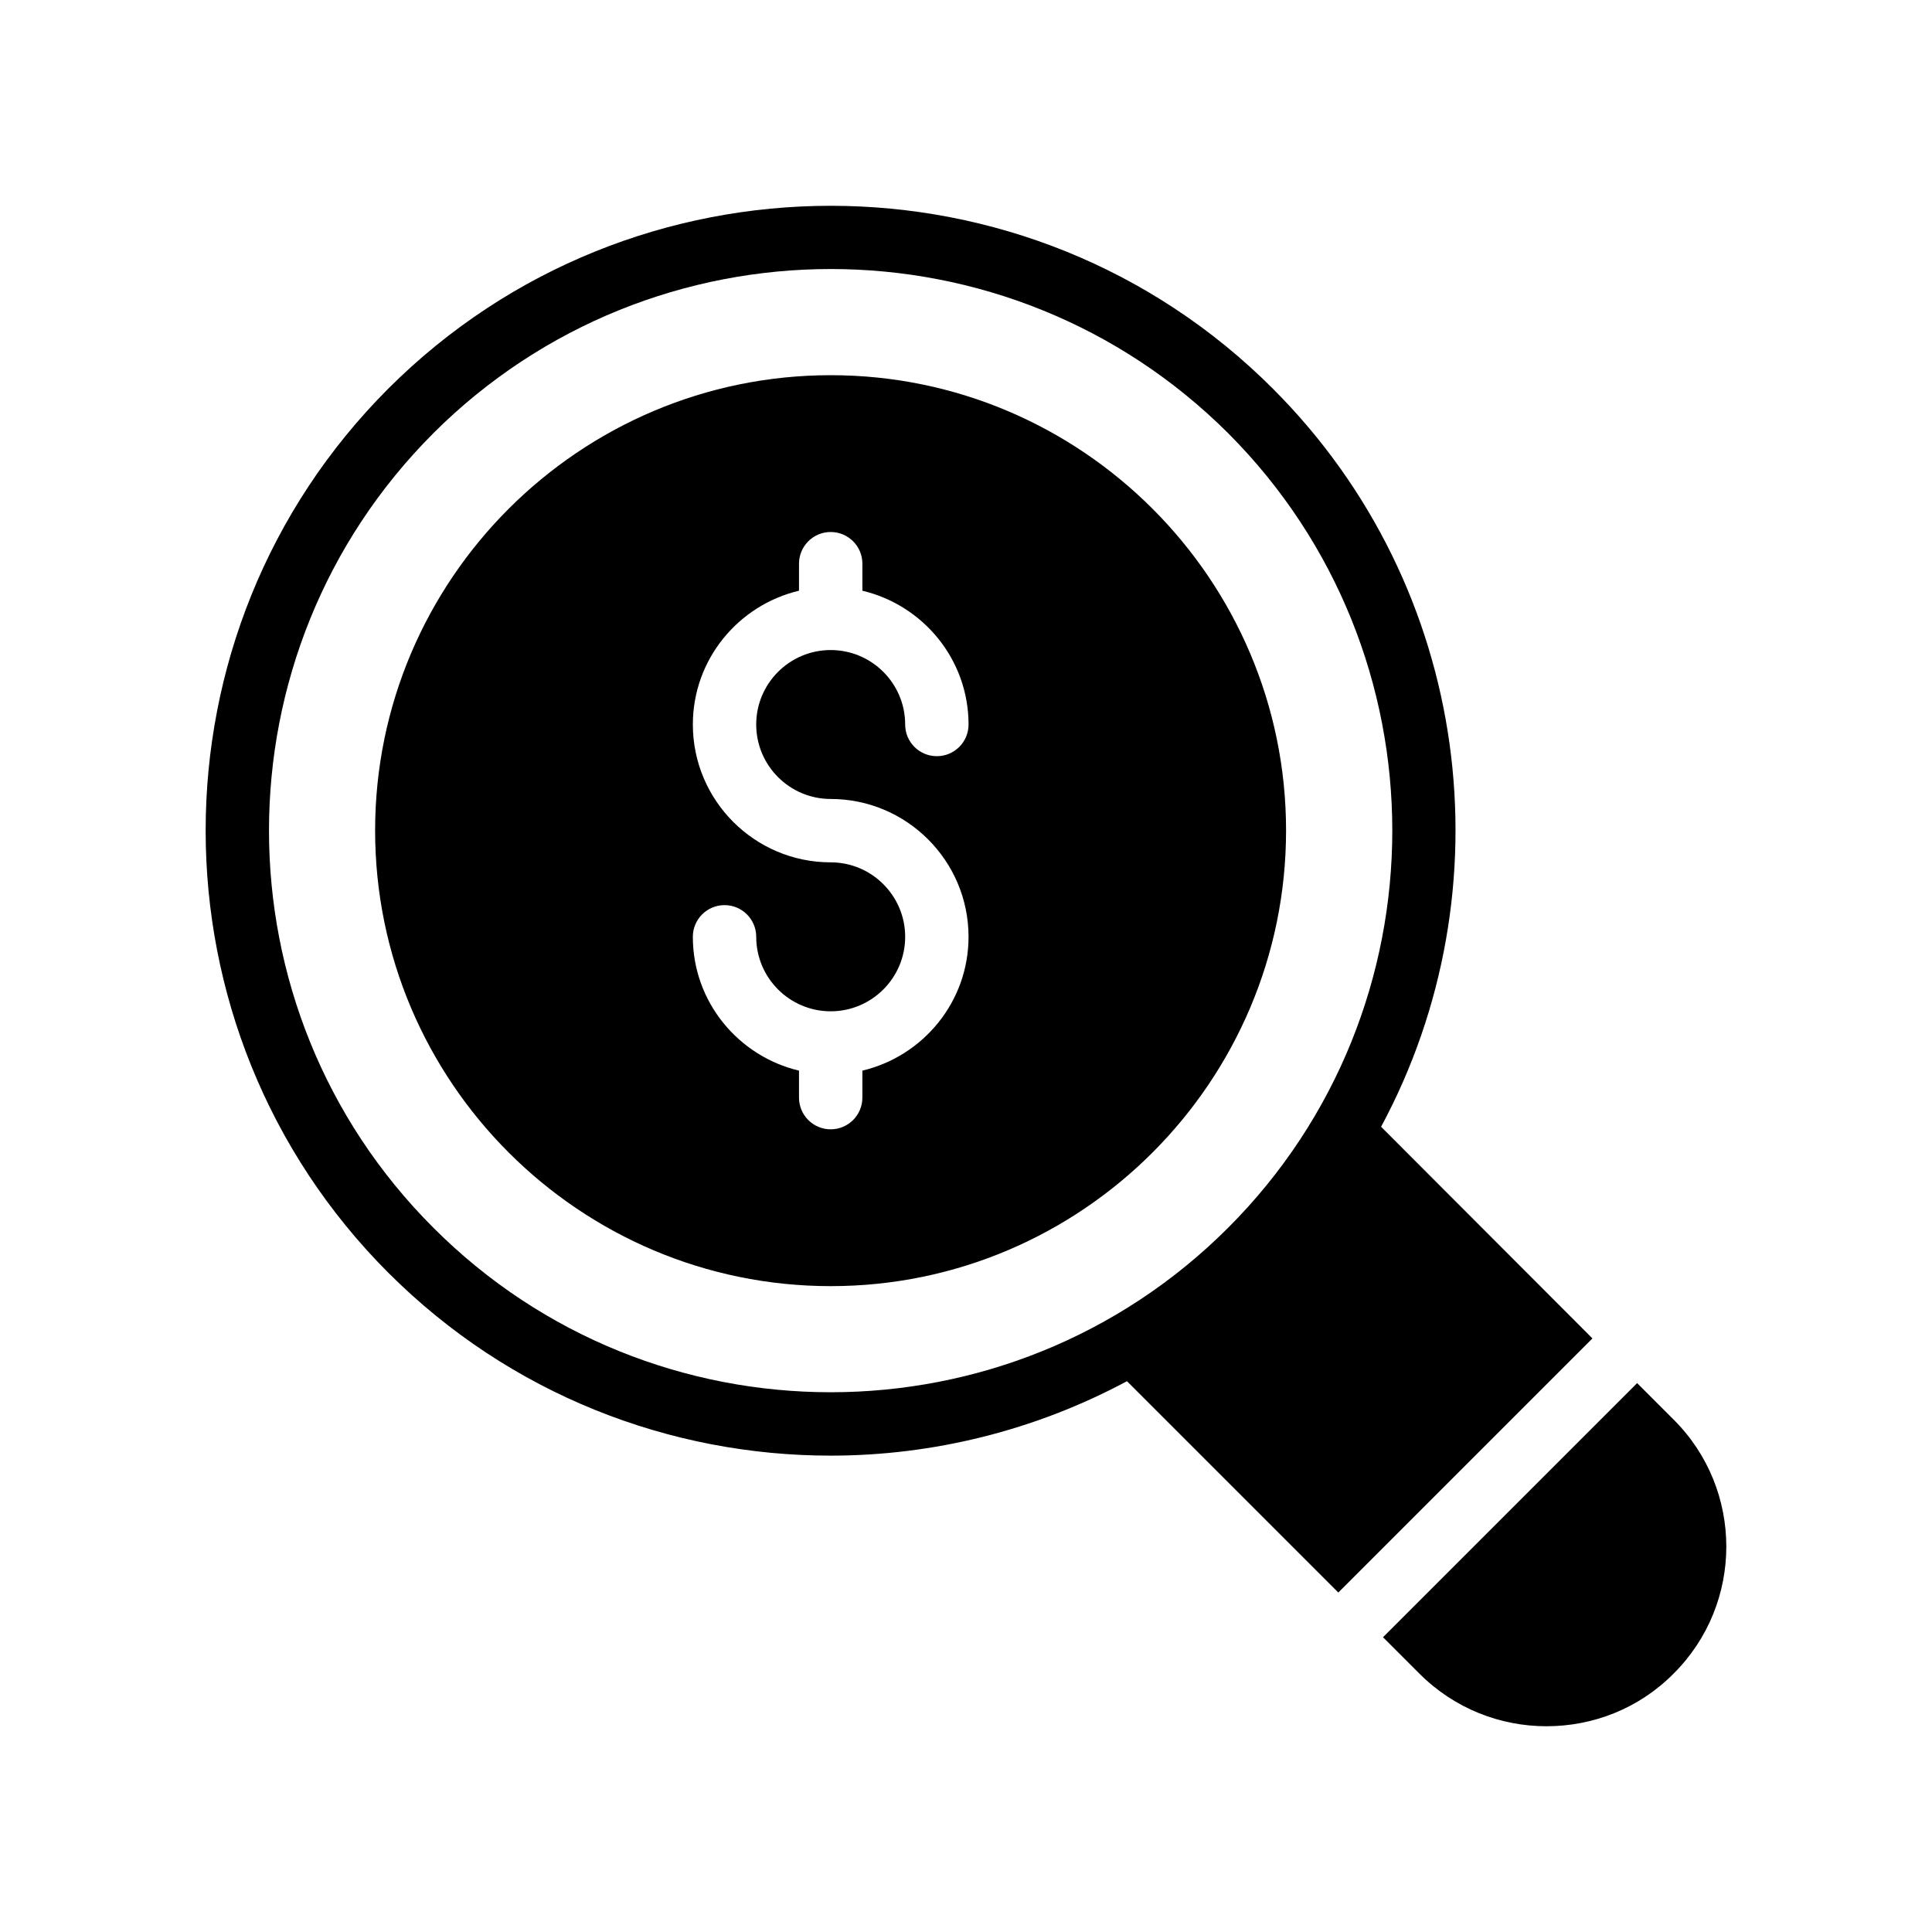 <?xml version="1.0" encoding="UTF-8"?>
<!-- Uploaded to: SVG Repo, www.svgrepo.com, Generator: SVG Repo Mixer Tools -->
<svg fill="#000000" width="800px" height="800px" version="1.1" viewBox="144 144 512 512" xmlns="http://www.w3.org/2000/svg">
 <g>
  <path d="m246.93 481.31c32.328 32.328 74.73 48.449 117.22 48.449 27.039 0 54.074-6.633 78.512-19.73l56.008 56.008 67.344-67.344-56.008-56.09c33.754-62.723 24.184-142.75-28.719-195.64-64.57-64.57-169.7-64.57-234.36 0-64.57 64.566-64.57 169.7 0 234.35zm11.926-222.52c29.051-28.969 67.176-43.496 105.3-43.496s76.242 14.527 105.3 43.496c58.023 58.105 58.023 152.57 0 210.59-58.105 58.105-152.57 58.105-210.59 0-58.105-58.023-58.105-152.49 0-210.59z"/>
  <path d="m587.51 520.19-9.656-9.656-67.344 67.344 9.656 9.656c9.32 9.32 21.496 13.938 33.672 13.938 12.258 0 24.434-4.617 33.672-13.938 18.641-18.559 18.641-48.785 0-67.344z"/>
  <path d="m364.16 484.84c66.504 0 120.66-54.16 120.66-120.75 0-66.504-54.16-120.66-120.66-120.66-66.586 0-120.75 54.16-120.75 120.66 0 66.586 54.156 120.75 120.75 120.75zm-0.016-112.31c-20.141 0-36.531-16.383-36.531-36.531 0-17.238 12.043-31.637 28.133-35.453v-7.16c0-4.641 3.754-8.398 8.398-8.398 4.641 0 8.398 3.754 8.398 8.398v7.16c16.09 3.816 28.133 18.219 28.133 35.453 0 4.641-3.754 8.398-8.398 8.398-4.641 0-8.398-3.754-8.398-8.398 0-10.883-8.855-19.73-19.738-19.73-10.883 0-19.738 8.848-19.738 19.73 0 10.883 8.855 19.738 19.738 19.738 20.141 0 36.531 16.383 36.531 36.531 0 17.238-12.043 31.645-28.133 35.461v7.152c0 4.641-3.754 8.398-8.398 8.398-4.641 0-8.398-3.754-8.398-8.398v-7.152c-16.09-3.816-28.133-18.223-28.133-35.461 0-4.641 3.754-8.398 8.398-8.398 4.641 0 8.398 3.754 8.398 8.398 0 10.883 8.855 19.738 19.738 19.738s19.738-8.855 19.738-19.738c-0.004-10.883-8.859-19.738-19.738-19.738z"/>
 </g>
</svg>